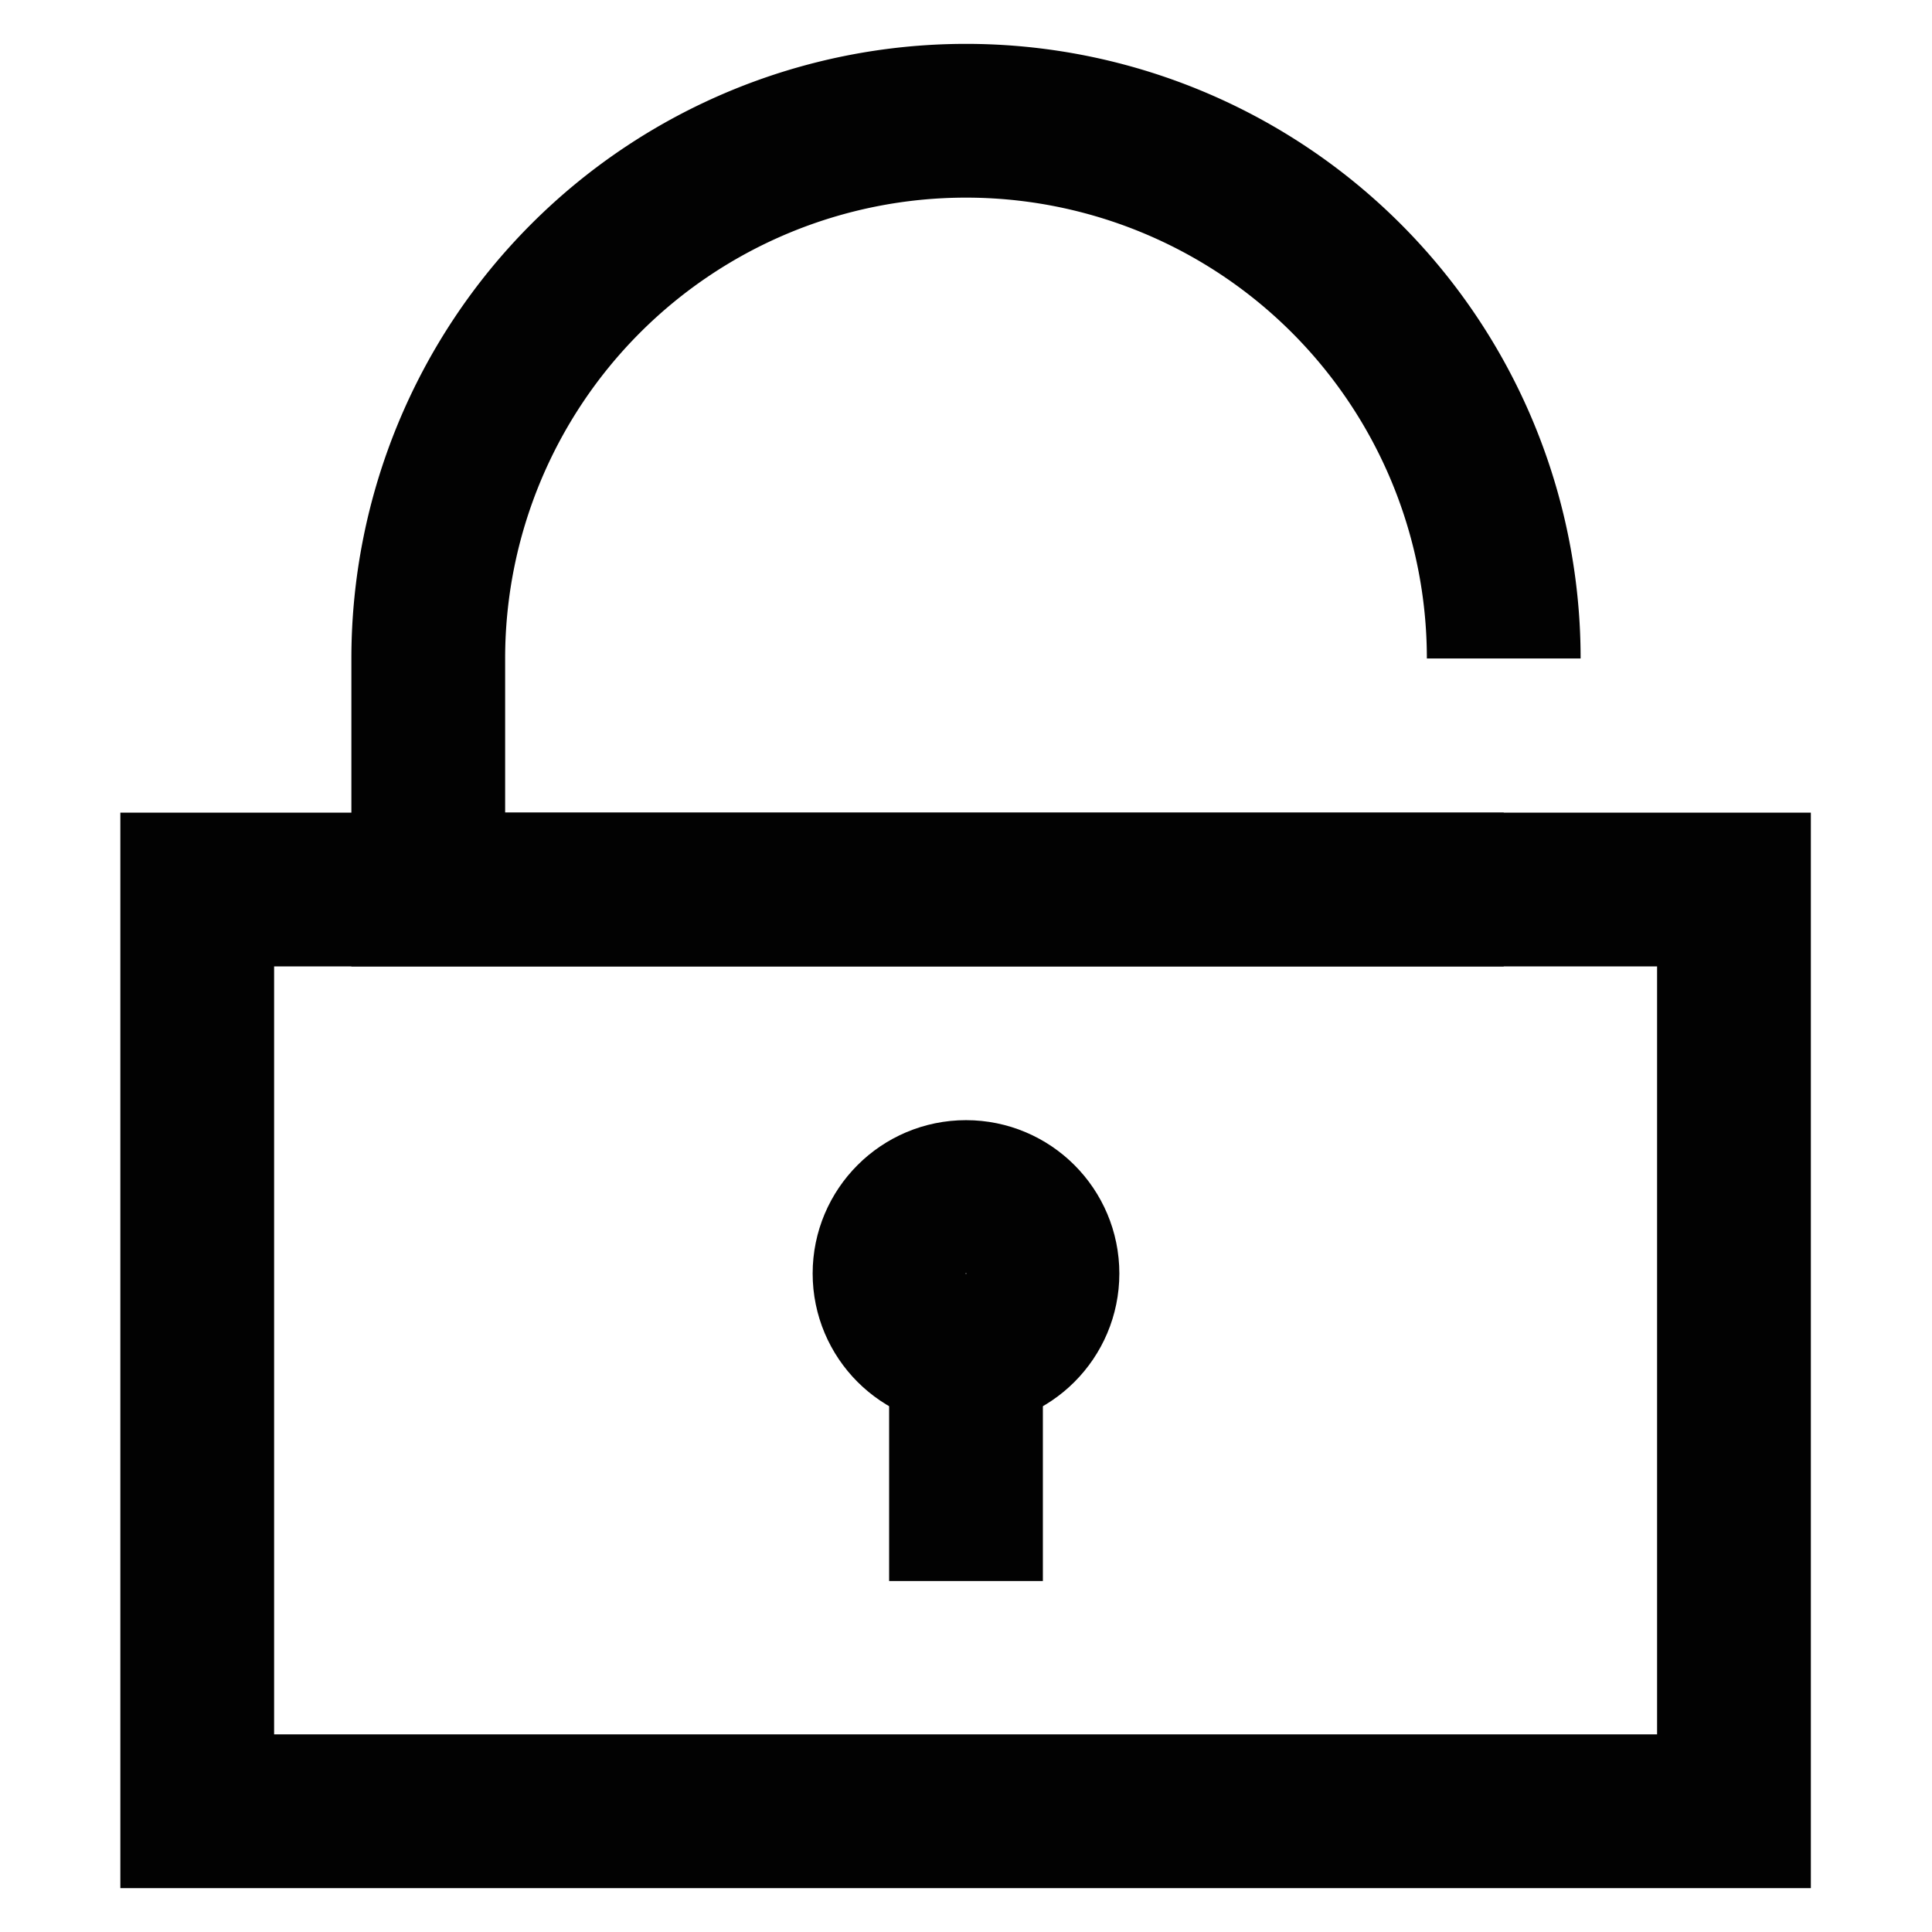 <?xml version="1.0" encoding="utf-8"?><!-- Uploaded to: SVG Repo, www.svgrepo.com, Generator: SVG Repo Mixer Tools -->
<svg width="800px" height="800px" viewBox="0 0 24 24" id="Layer_1" data-name="Layer 1" xmlns="http://www.w3.org/2000/svg"><defs><style>.cls-1{fill:none;stroke:#020202;stroke-miterlimit:10;stroke-width:1.91px;}</style></defs><rect class="cls-1" x="2.45" y="11.05" width="19.09" height="11.45"/><path class="cls-1" d="M18.68,11.05H5.32V8.18A6.68,6.68,0,0,1,12,1.5h0a6.68,6.68,0,0,1,6.68,6.68"/><circle class="cls-1" cx="12" cy="15.82" r="0.95"/><line class="cls-1" x1="12" y1="19.64" x2="12" y2="16.77"/></svg>